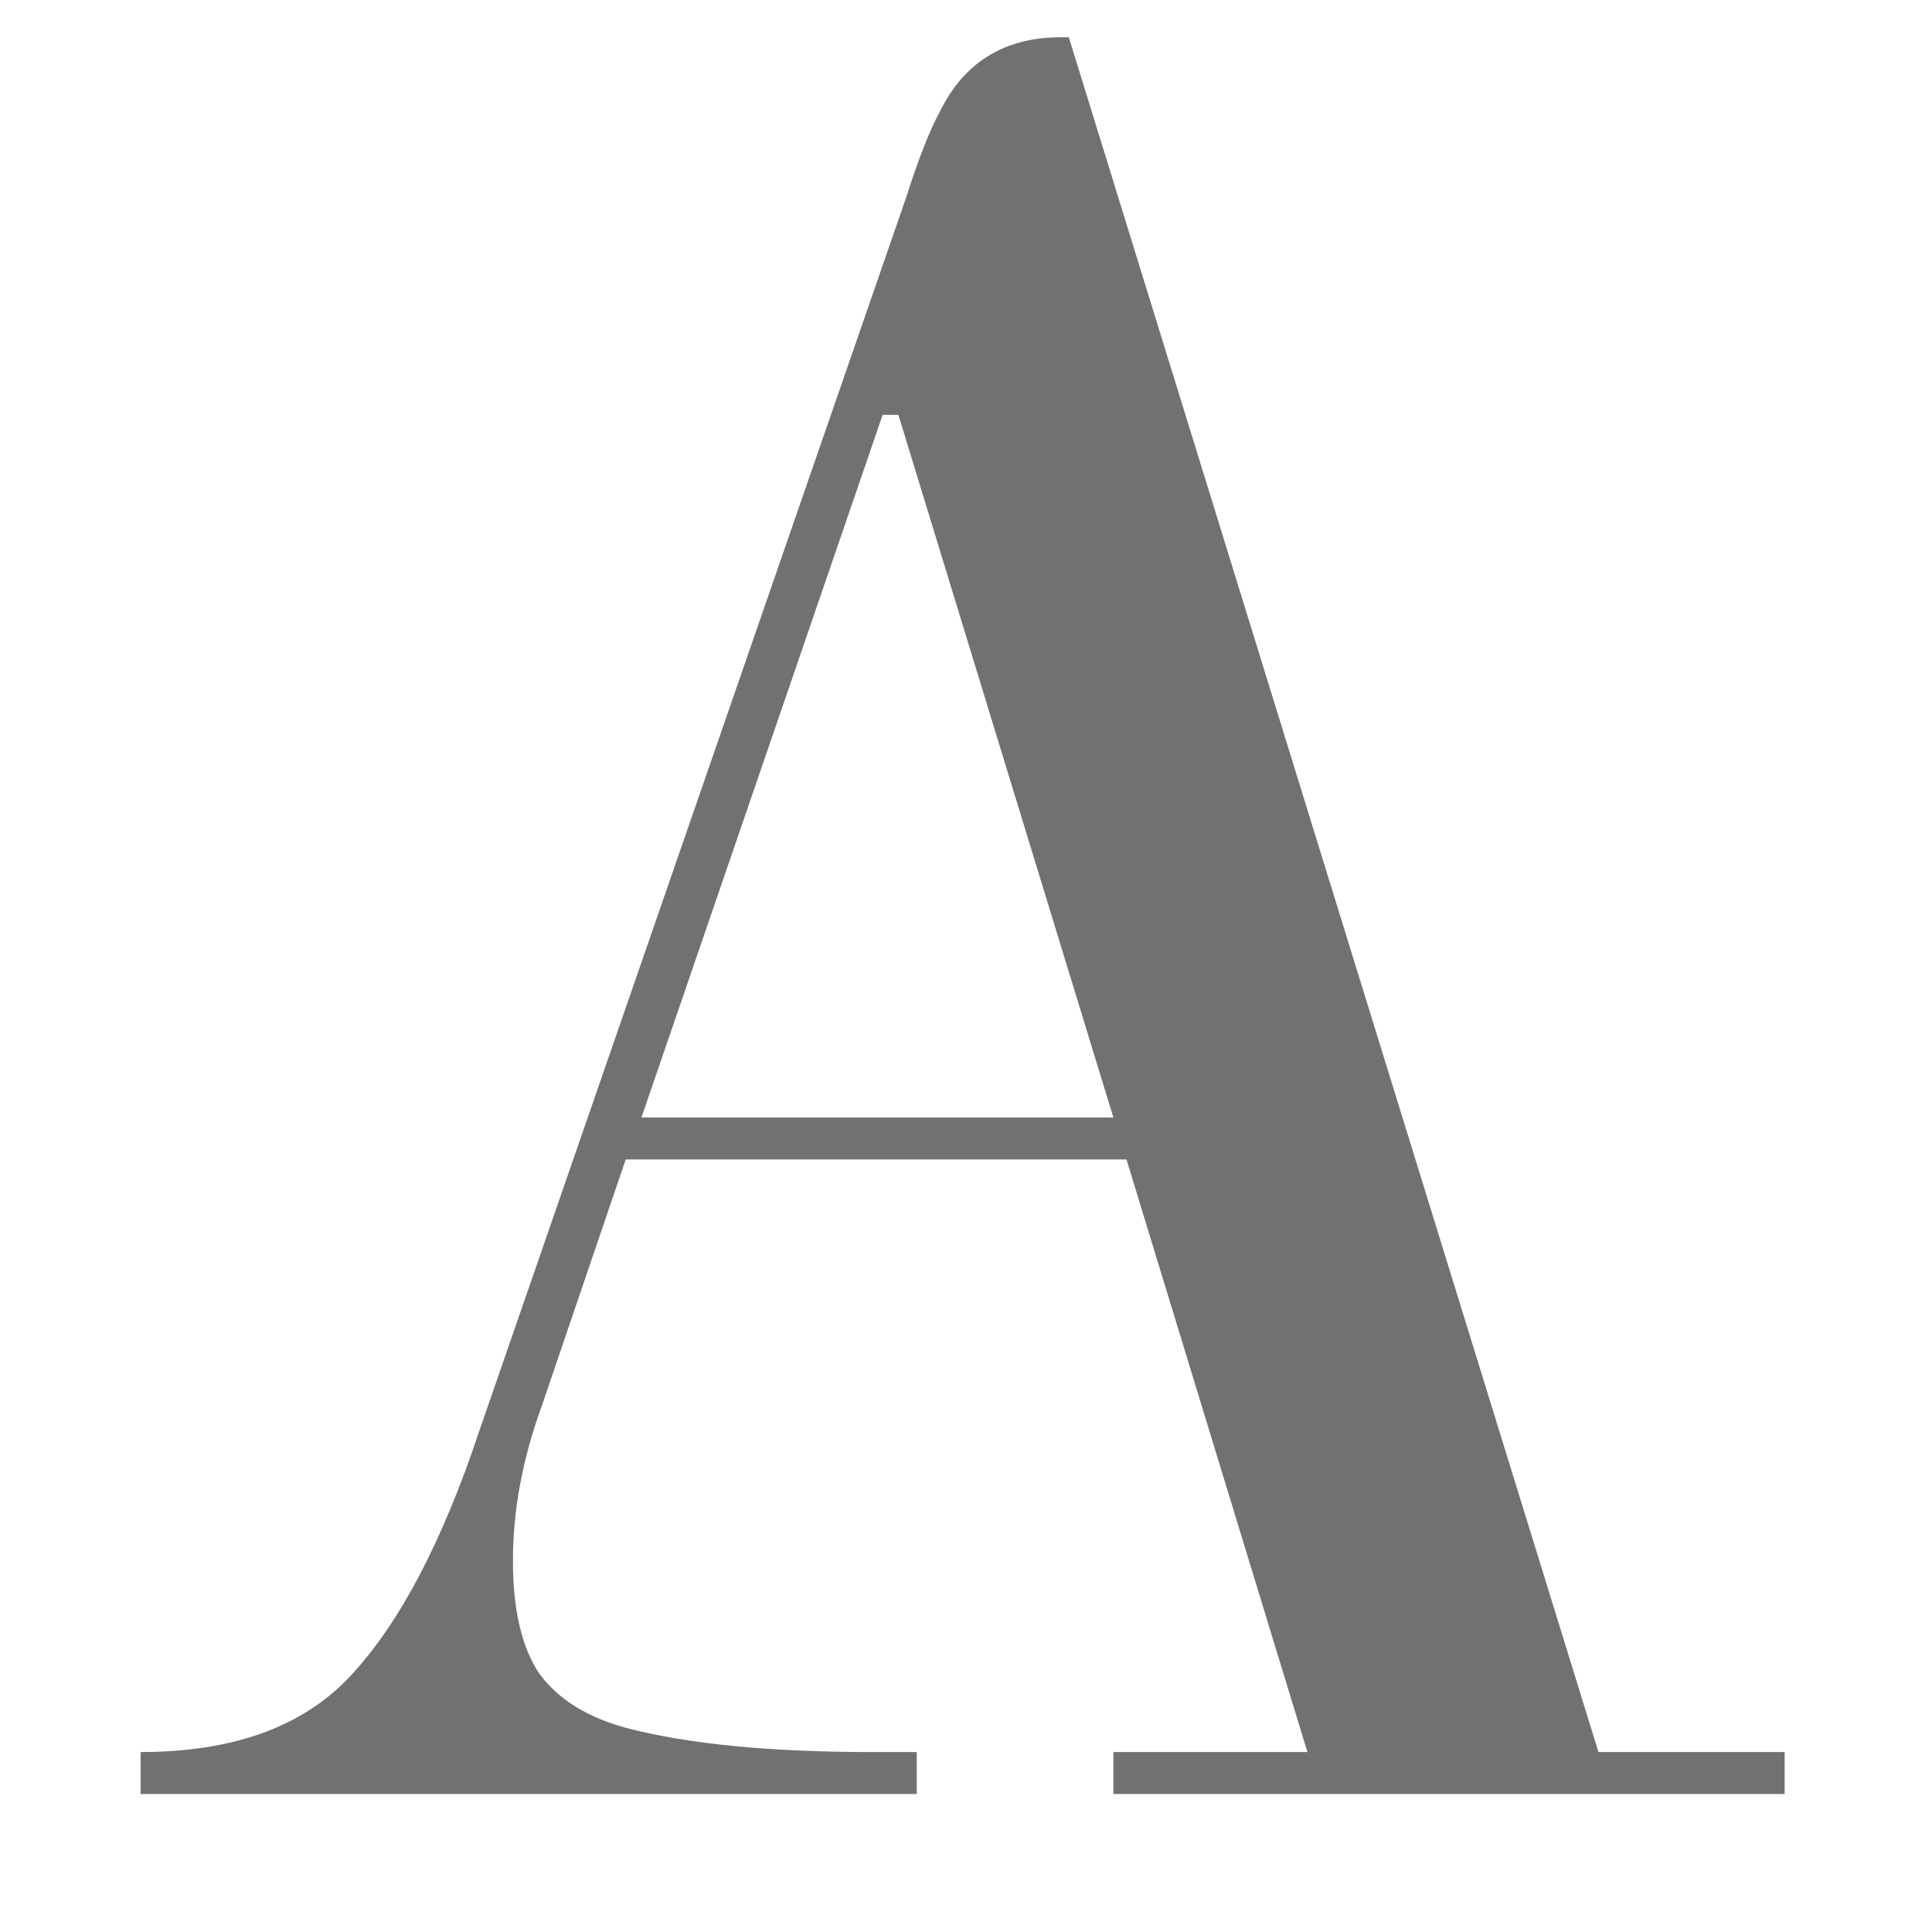 <svg width="14" height="14" viewBox="0 0 14 14" fill="none" xmlns="http://www.w3.org/2000/svg">
<g clip-path="url(#clip0_510_44)">
<path d="M3.926 10.188C3.787 10.568 3.717 10.942 3.717 11.309C3.717 11.664 3.78 11.936 3.907 12.126C4.046 12.316 4.262 12.449 4.553 12.525C4.996 12.639 5.585 12.696 6.32 12.696H6.643V13H1.019V12.696C1.69 12.696 2.197 12.512 2.539 12.145C2.894 11.765 3.204 11.176 3.47 10.378L6.567 1.429C6.656 1.15 6.738 0.941 6.814 0.802C6.991 0.447 7.283 0.27 7.688 0.27H7.745L11.583 12.696H12.932V13H8.068V12.696H9.474L8.163 8.402H4.534L3.926 10.188ZM6.396 3.006L4.648 8.098H8.068L6.51 3.006H6.396Z" fill="#717171"/>
</g>
<defs>
<clipPath id="clip0_510_44">
<rect width="14" height="14" fill="white"/>
</clipPath>
</defs>
</svg>
